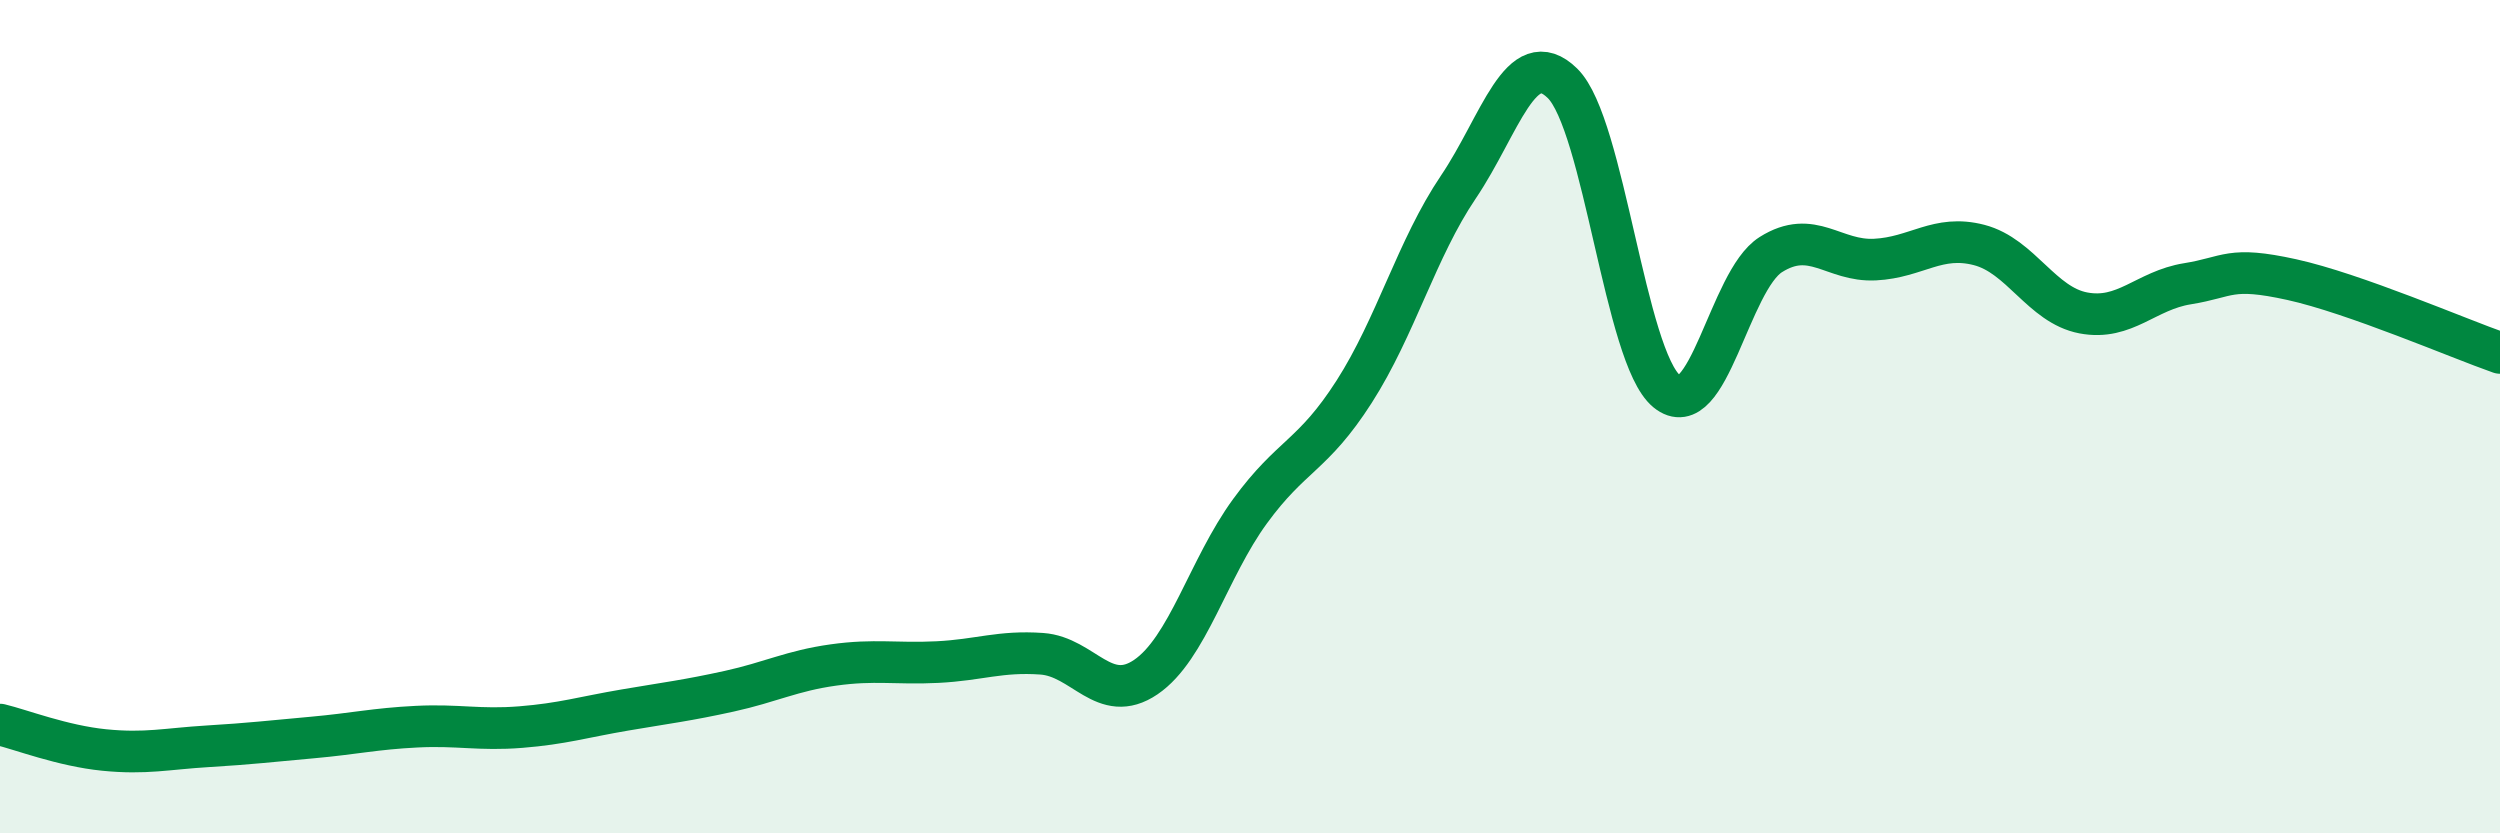 
    <svg width="60" height="20" viewBox="0 0 60 20" xmlns="http://www.w3.org/2000/svg">
      <path
        d="M 0,17.39 C 0.5,17.51 1.5,17.9 2.5,18 C 3.5,18.1 4,17.97 5,17.91 C 6,17.85 6.5,17.79 7.5,17.7 C 8.5,17.61 9,17.49 10,17.44 C 11,17.39 11.5,17.53 12.5,17.45 C 13.5,17.37 14,17.21 15,17.04 C 16,16.87 16.5,16.81 17.5,16.59 C 18.5,16.37 19,16.1 20,15.96 C 21,15.82 21.5,15.94 22.5,15.89 C 23.5,15.84 24,15.62 25,15.69 C 26,15.76 26.5,16.93 27.5,16.25 C 28.5,15.57 29,13.64 30,12.27 C 31,10.9 31.5,10.96 32.5,9.4 C 33.5,7.84 34,5.97 35,4.49 C 36,3.01 36.5,1.02 37.5,2 C 38.5,2.98 39,8.57 40,9.39 C 41,10.21 41.5,6.74 42.5,6.11 C 43.5,5.48 44,6.28 45,6.23 C 46,6.18 46.5,5.62 47.5,5.88 C 48.5,6.14 49,7.32 50,7.51 C 51,7.7 51.5,6.97 52.5,6.81 C 53.5,6.65 53.5,6.38 55,6.71 C 56.5,7.04 59,8.12 60,8.47L60 20L0 20Z"
        fill="#008740"
        opacity="0.1"
        stroke-linecap="round"
        stroke-linejoin="round"
      />
      <path
        d="M 0,17.39 C 0.5,17.51 1.5,17.9 2.5,18 C 3.5,18.1 4,17.97 5,17.91 C 6,17.85 6.5,17.79 7.5,17.7 C 8.5,17.61 9,17.49 10,17.44 C 11,17.39 11.5,17.53 12.5,17.45 C 13.5,17.37 14,17.21 15,17.04 C 16,16.87 16.5,16.81 17.5,16.59 C 18.5,16.37 19,16.1 20,15.96 C 21,15.82 21.5,15.94 22.5,15.89 C 23.5,15.84 24,15.62 25,15.69 C 26,15.76 26.5,16.93 27.5,16.25 C 28.5,15.57 29,13.64 30,12.27 C 31,10.9 31.5,10.96 32.5,9.4 C 33.5,7.84 34,5.97 35,4.49 C 36,3.01 36.5,1.02 37.5,2 C 38.5,2.98 39,8.57 40,9.39 C 41,10.21 41.5,6.74 42.5,6.11 C 43.5,5.48 44,6.28 45,6.23 C 46,6.18 46.5,5.62 47.5,5.88 C 48.5,6.14 49,7.32 50,7.51 C 51,7.7 51.5,6.97 52.5,6.81 C 53.5,6.65 53.5,6.38 55,6.71 C 56.5,7.04 59,8.12 60,8.47"
        stroke="#008740"
        stroke-width="1"
        fill="none"
        stroke-linecap="round"
        stroke-linejoin="round"
      />
    </svg>
  